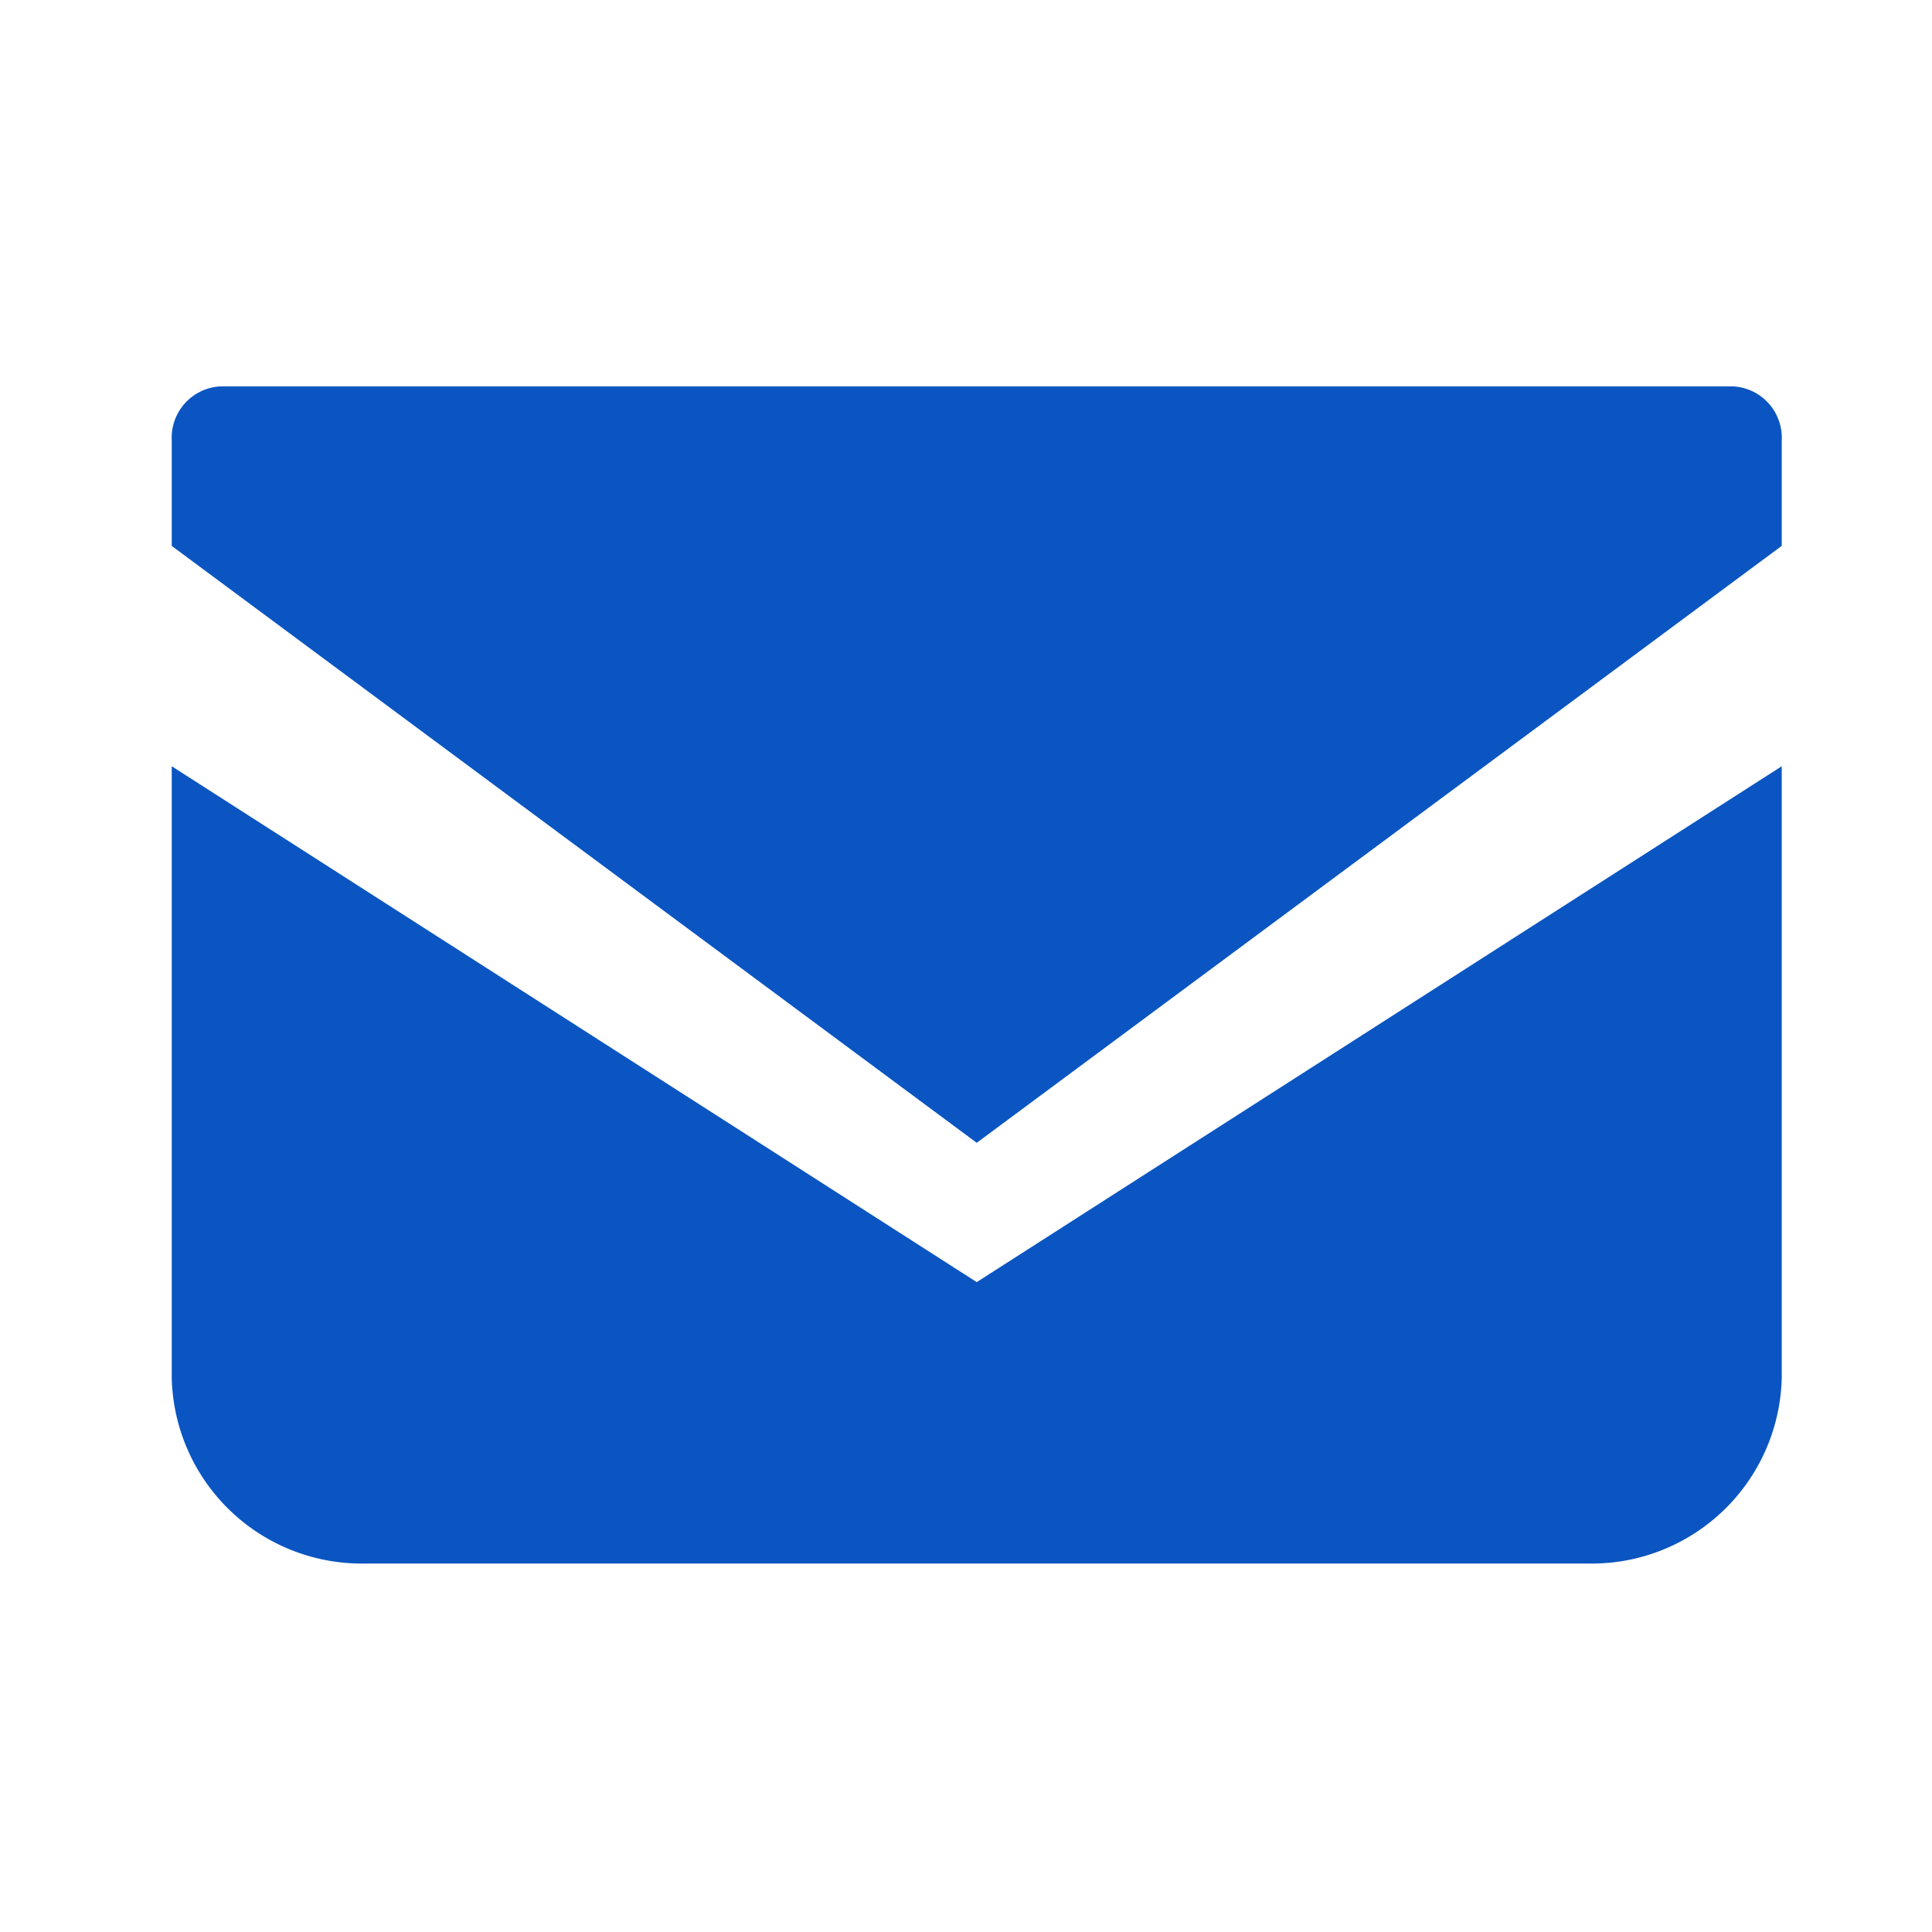 <svg xmlns="http://www.w3.org/2000/svg" width="90" height="90" viewBox="0 0 90 90"><defs><style>.a{fill:none;}.b{fill:#0a55c1;}</style></defs><rect class="a" width="90" height="90"/><g transform="translate(8 18)"><path class="b" d="M72.742,68.828H2.262A2.394,2.394,0,0,0,0,71.333v4.926l37.5,27.806L75,76.256V71.333A2.394,2.394,0,0,0,72.742,68.828Z" transform="translate(0 -68.828)"/><path class="b" d="M0,178v28.489a8.855,8.855,0,0,0,9.05,8.651h56.9A8.855,8.855,0,0,0,75,206.491V178L37.5,202.031Z" transform="translate(0 -160.305)"/></g></svg>